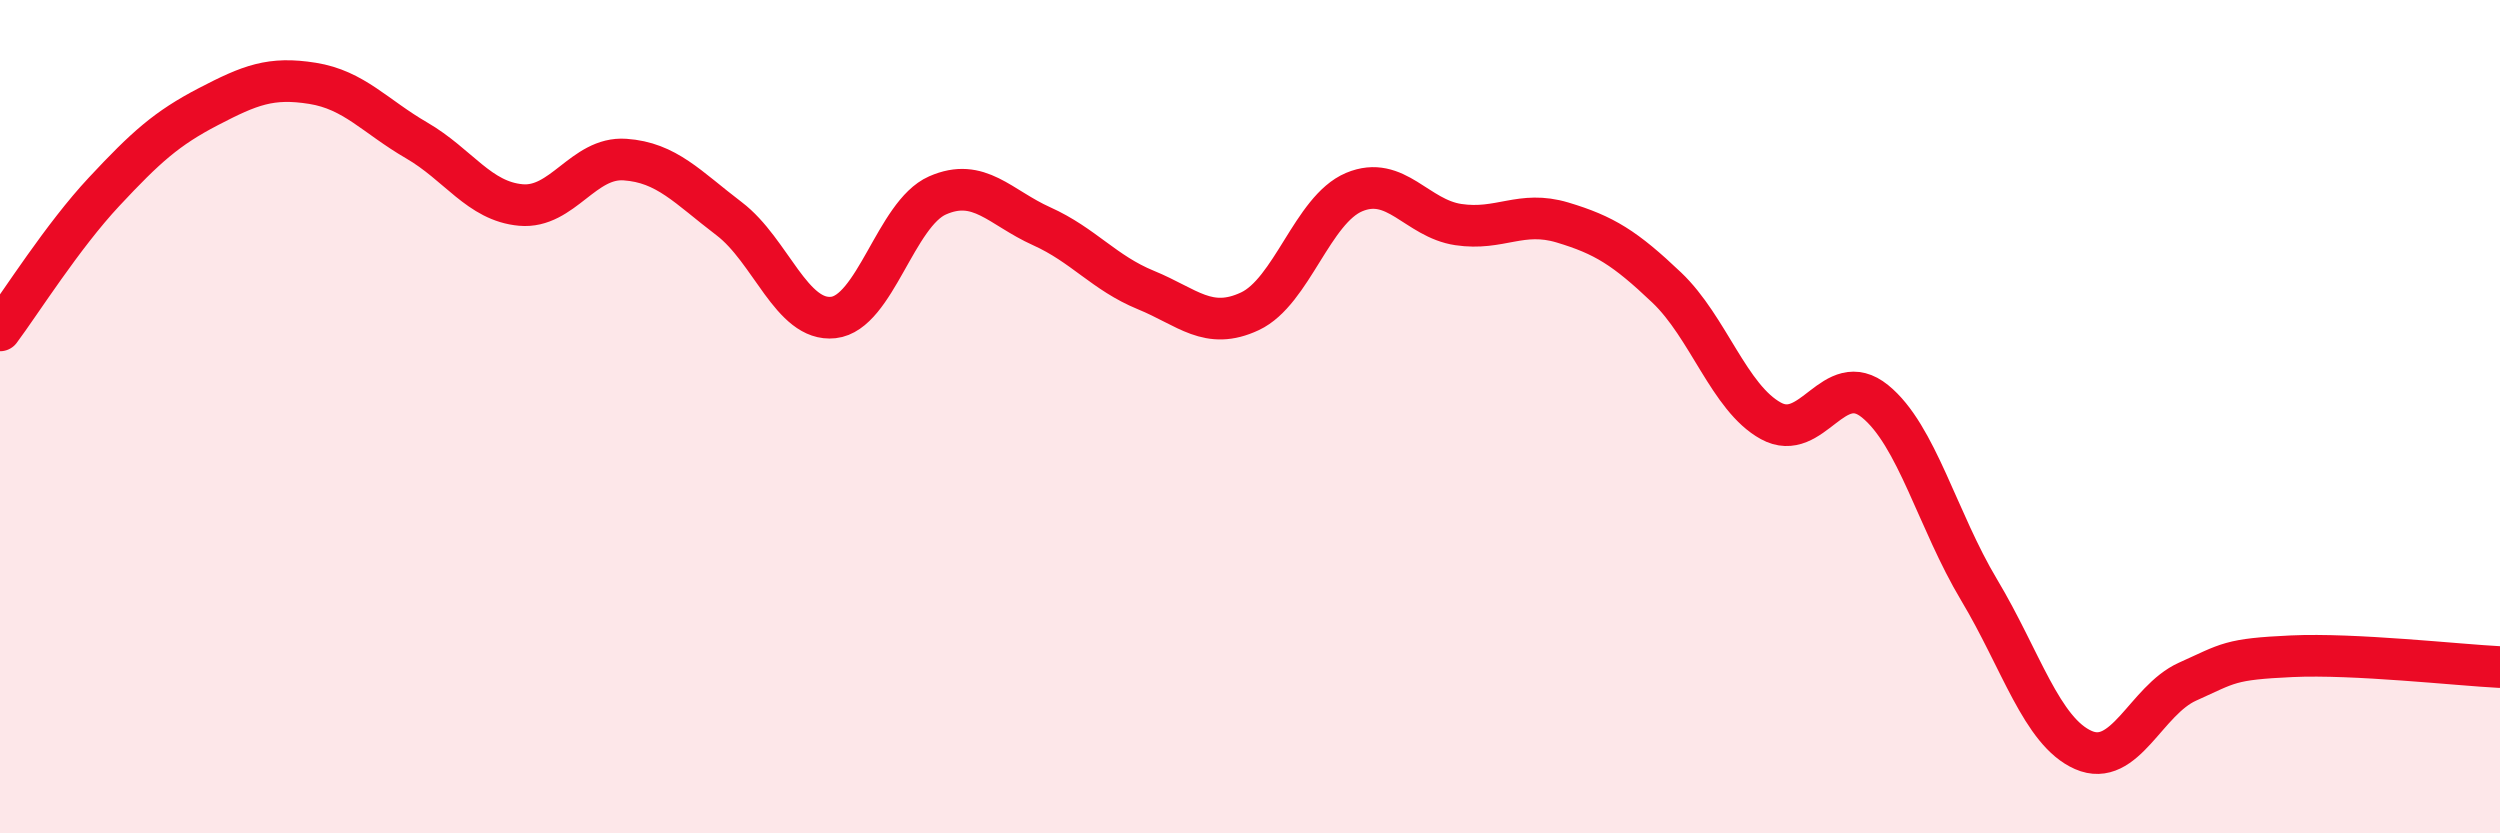 
    <svg width="60" height="20" viewBox="0 0 60 20" xmlns="http://www.w3.org/2000/svg">
      <path
        d="M 0,7.93 C 0.5,7.26 1.5,5.67 2.5,4.6 C 3.5,3.53 4,3.08 5,2.56 C 6,2.04 6.5,1.84 7.5,2 C 8.5,2.16 9,2.79 10,3.37 C 11,3.95 11.5,4.83 12.5,4.92 C 13.5,5.01 14,3.76 15,3.83 C 16,3.9 16.5,4.49 17.5,5.25 C 18.5,6.01 19,7.73 20,7.62 C 21,7.51 21.5,5.13 22.5,4.69 C 23.5,4.25 24,4.98 25,5.43 C 26,5.88 26.5,6.55 27.5,6.96 C 28.5,7.37 29,7.94 30,7.47 C 31,7 31.5,5.03 32.5,4.61 C 33.5,4.19 34,5.24 35,5.39 C 36,5.54 36.5,5.04 37.5,5.34 C 38.5,5.64 39,5.95 40,6.9 C 41,7.85 41.5,9.55 42.5,10.1 C 43.5,10.65 44,8.82 45,9.63 C 46,10.44 46.5,12.49 47.5,14.16 C 48.5,15.83 49,17.56 50,18 C 51,18.44 51.5,16.81 52.5,16.36 C 53.5,15.91 53.5,15.82 55,15.75 C 56.5,15.68 59,15.96 60,16.01L60 20L0 20Z"
        fill="#EB0A25"
        opacity="0.1"
        stroke-linecap="round"
        stroke-linejoin="round"
      />
      <path
        d="M 0,7.93 C 0.5,7.26 1.5,5.67 2.5,4.6 C 3.5,3.53 4,3.08 5,2.56 C 6,2.04 6.5,1.84 7.5,2 C 8.5,2.16 9,2.79 10,3.37 C 11,3.95 11.5,4.83 12.5,4.92 C 13.5,5.01 14,3.76 15,3.83 C 16,3.9 16.5,4.49 17.5,5.25 C 18.5,6.01 19,7.73 20,7.62 C 21,7.51 21.5,5.13 22.5,4.69 C 23.5,4.25 24,4.98 25,5.43 C 26,5.88 26.5,6.55 27.5,6.96 C 28.5,7.37 29,7.94 30,7.47 C 31,7 31.5,5.03 32.5,4.61 C 33.5,4.19 34,5.24 35,5.39 C 36,5.54 36.5,5.04 37.5,5.34 C 38.5,5.64 39,5.95 40,6.9 C 41,7.85 41.5,9.55 42.5,10.1 C 43.5,10.65 44,8.82 45,9.63 C 46,10.44 46.5,12.49 47.5,14.16 C 48.5,15.83 49,17.56 50,18 C 51,18.44 51.5,16.81 52.5,16.36 C 53.5,15.91 53.5,15.82 55,15.75 C 56.5,15.68 59,15.96 60,16.01"
        stroke="#EB0A25"
        stroke-width="1"
        fill="none"
        stroke-linecap="round"
        stroke-linejoin="round"
      />
    </svg>
  